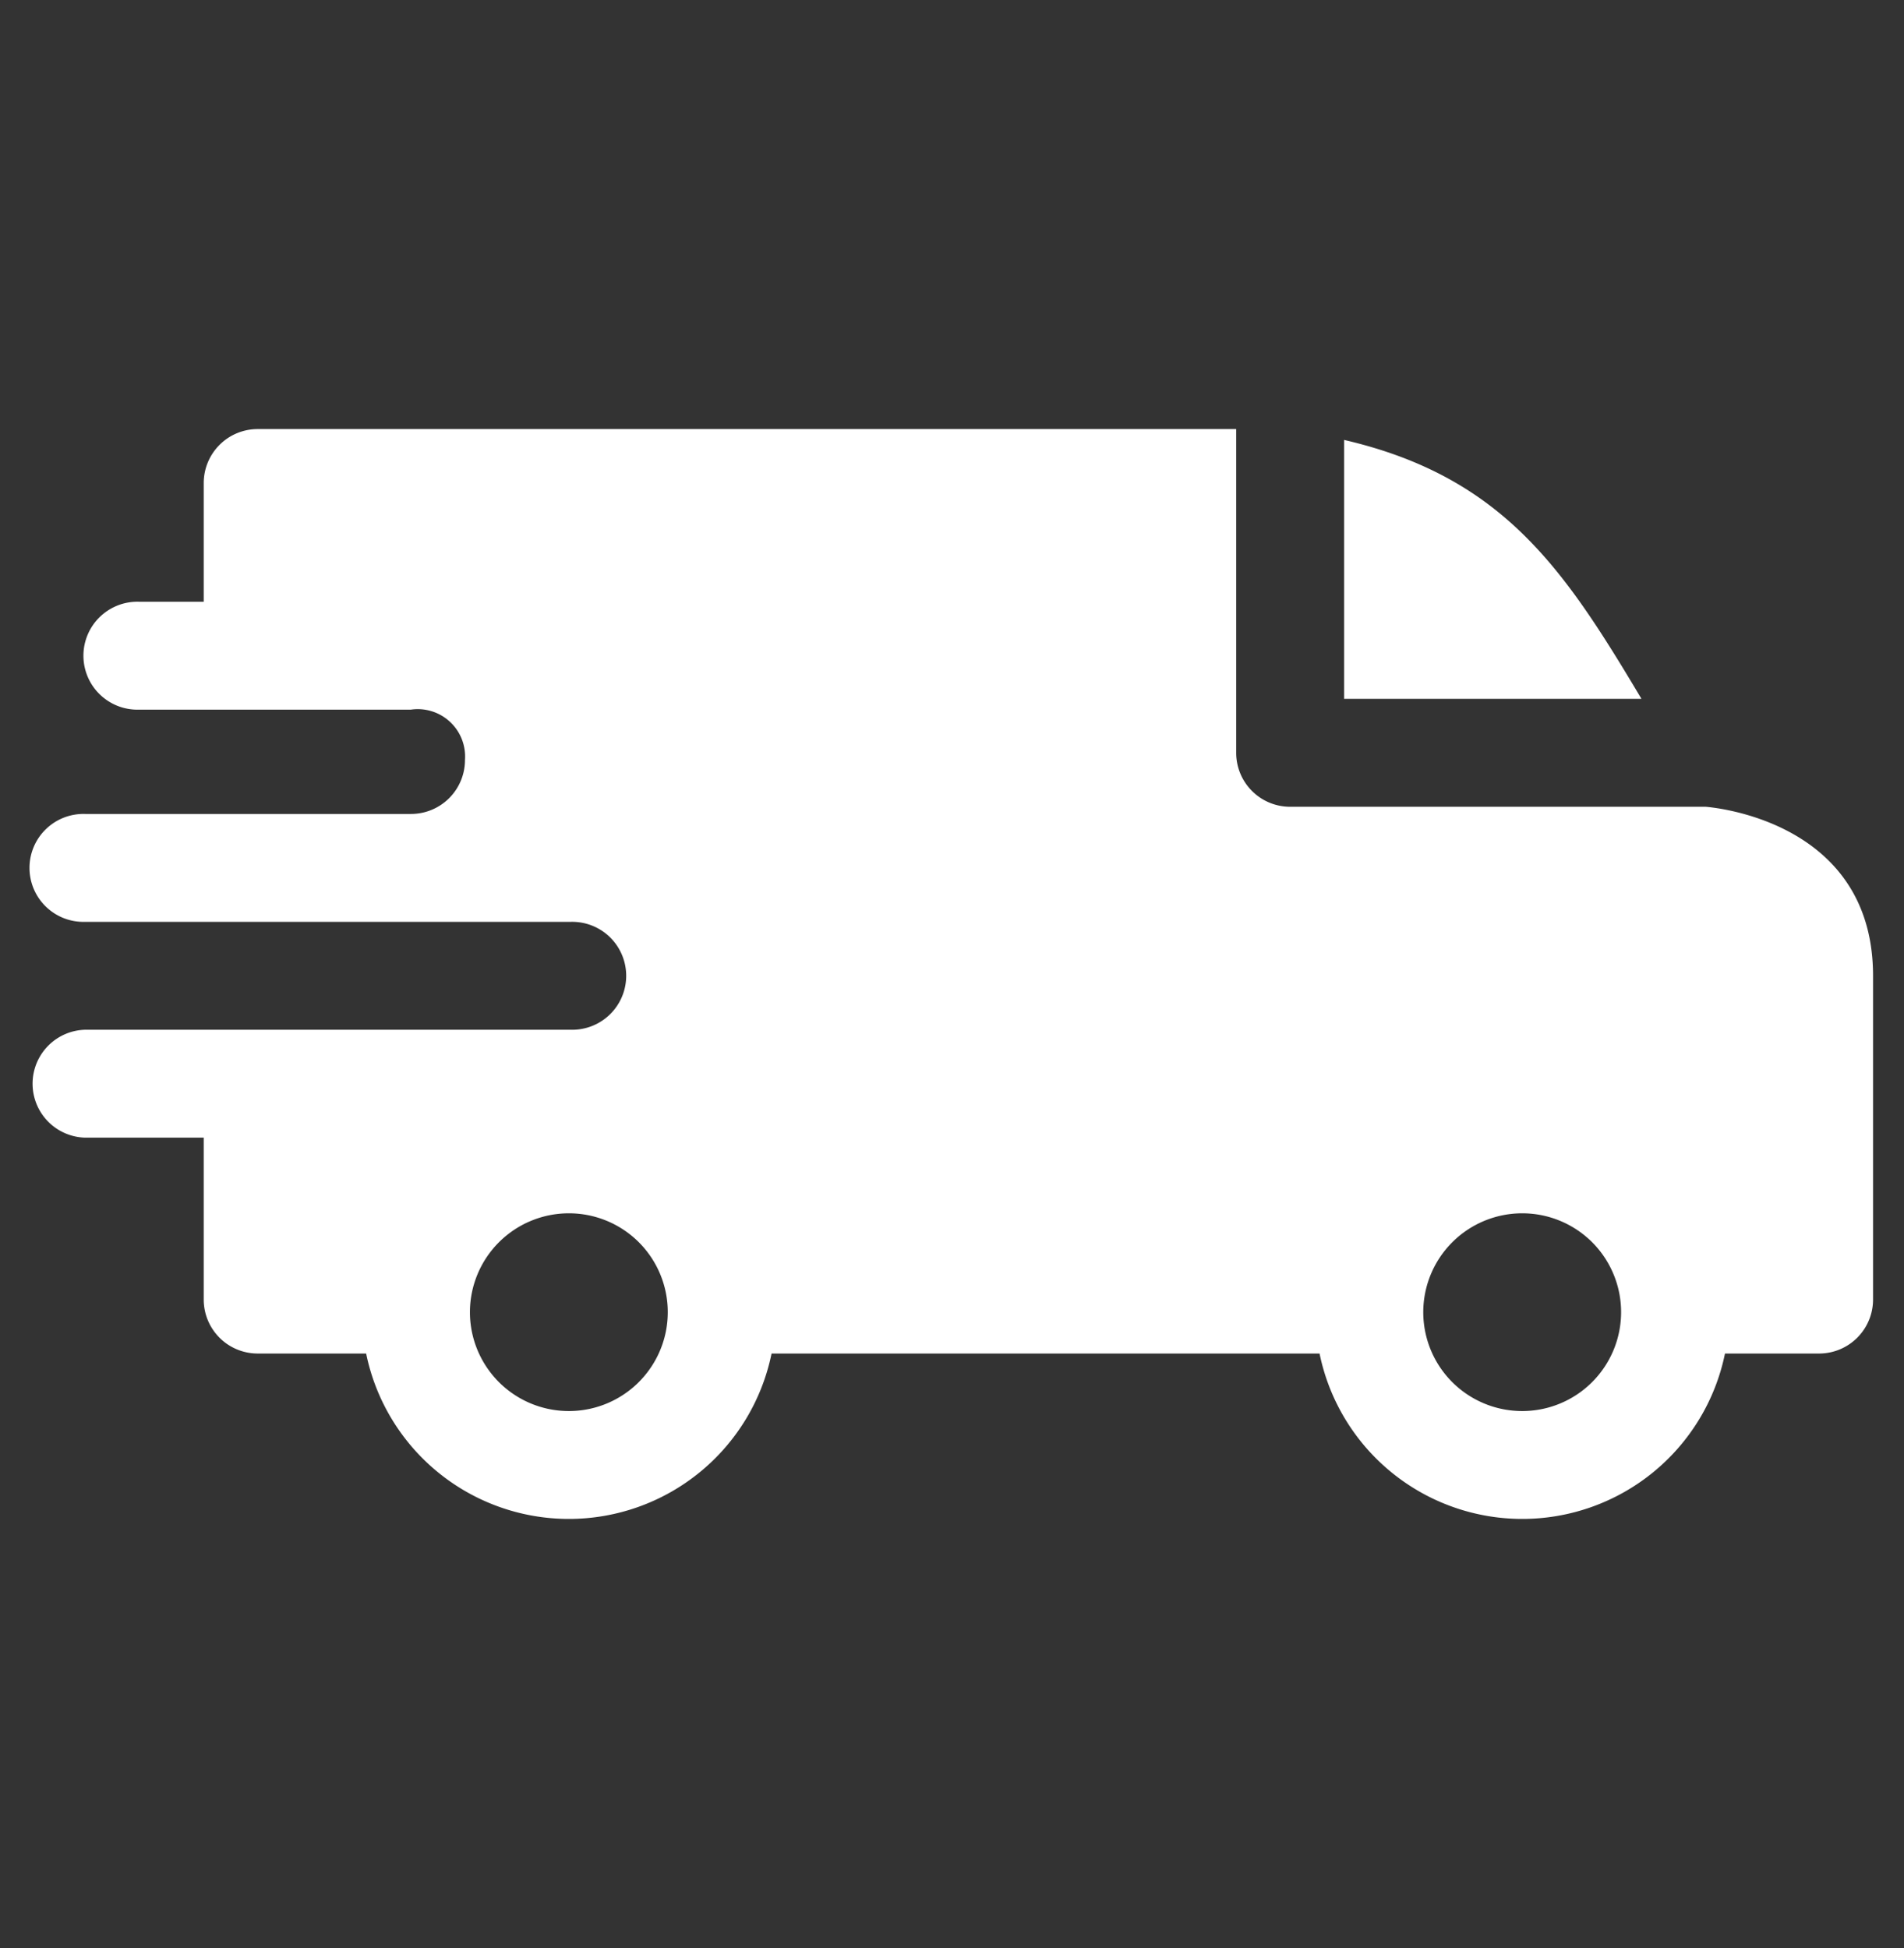 <svg xmlns="http://www.w3.org/2000/svg" xmlns:xlink="http://www.w3.org/1999/xlink" width="43" height="44" viewBox="0 0 43 44">
  <rect x="0" y="0" width="43" height="44" fill="#333333" stroke="none"/>
  <defs>
    <clipPath id="clip-path">
      <rect id="Rechteck_294" data-name="Rechteck 294" width="43" height="44" transform="translate(536 7198)" fill="none"/>
    </clipPath>
  </defs>
  <g id="Gruppe_maskieren_71" data-name="Gruppe maskieren 71" transform="translate(-536 -7198)" clip-path="url(#clip-path)">
    <g id="fast-delivery" transform="translate(536.701 7207.691)">
      <path id="Pfad_2864" data-name="Pfad 2864" d="M29.654.245c3.606.837,4.986,2.946,6.716,5.848H29.654ZM8.578,6.337A1.07,1.07,0,0,1,9.8,7.474,1.219,1.219,0,0,1,8.581,8.693H1.219a1.219,1.219,0,1,0,0,2.437H12.187a1.219,1.219,0,1,1,0,2.437H1.219a1.219,1.219,0,0,0,0,2.437H3.9v3.656A1.219,1.219,0,0,0,5.118,20.88h2.45a4.673,4.673,0,0,0,9.156,0H29.1a4.673,4.673,0,0,0,9.156,0h2.125A1.219,1.219,0,0,0,41.6,19.661V12.349c0-3.576-3.772-3.813-3.775-3.818H28.436a1.219,1.219,0,0,1-1.219-1.219V0H5.118A1.219,1.219,0,0,0,3.9,1.219V3.9H2.437a1.219,1.219,0,1,0,0,2.437ZM35.256,18.366a2.234,2.234,0,1,1-3.814,1.58A2.235,2.235,0,0,1,35.256,18.366Zm-21.53,0a2.234,2.234,0,1,1-3.814,1.58A2.235,2.235,0,0,1,13.726,18.366Zm0,0" fill="#fff" fill-rule="evenodd"/>
    </g>
  </g>
</svg>
